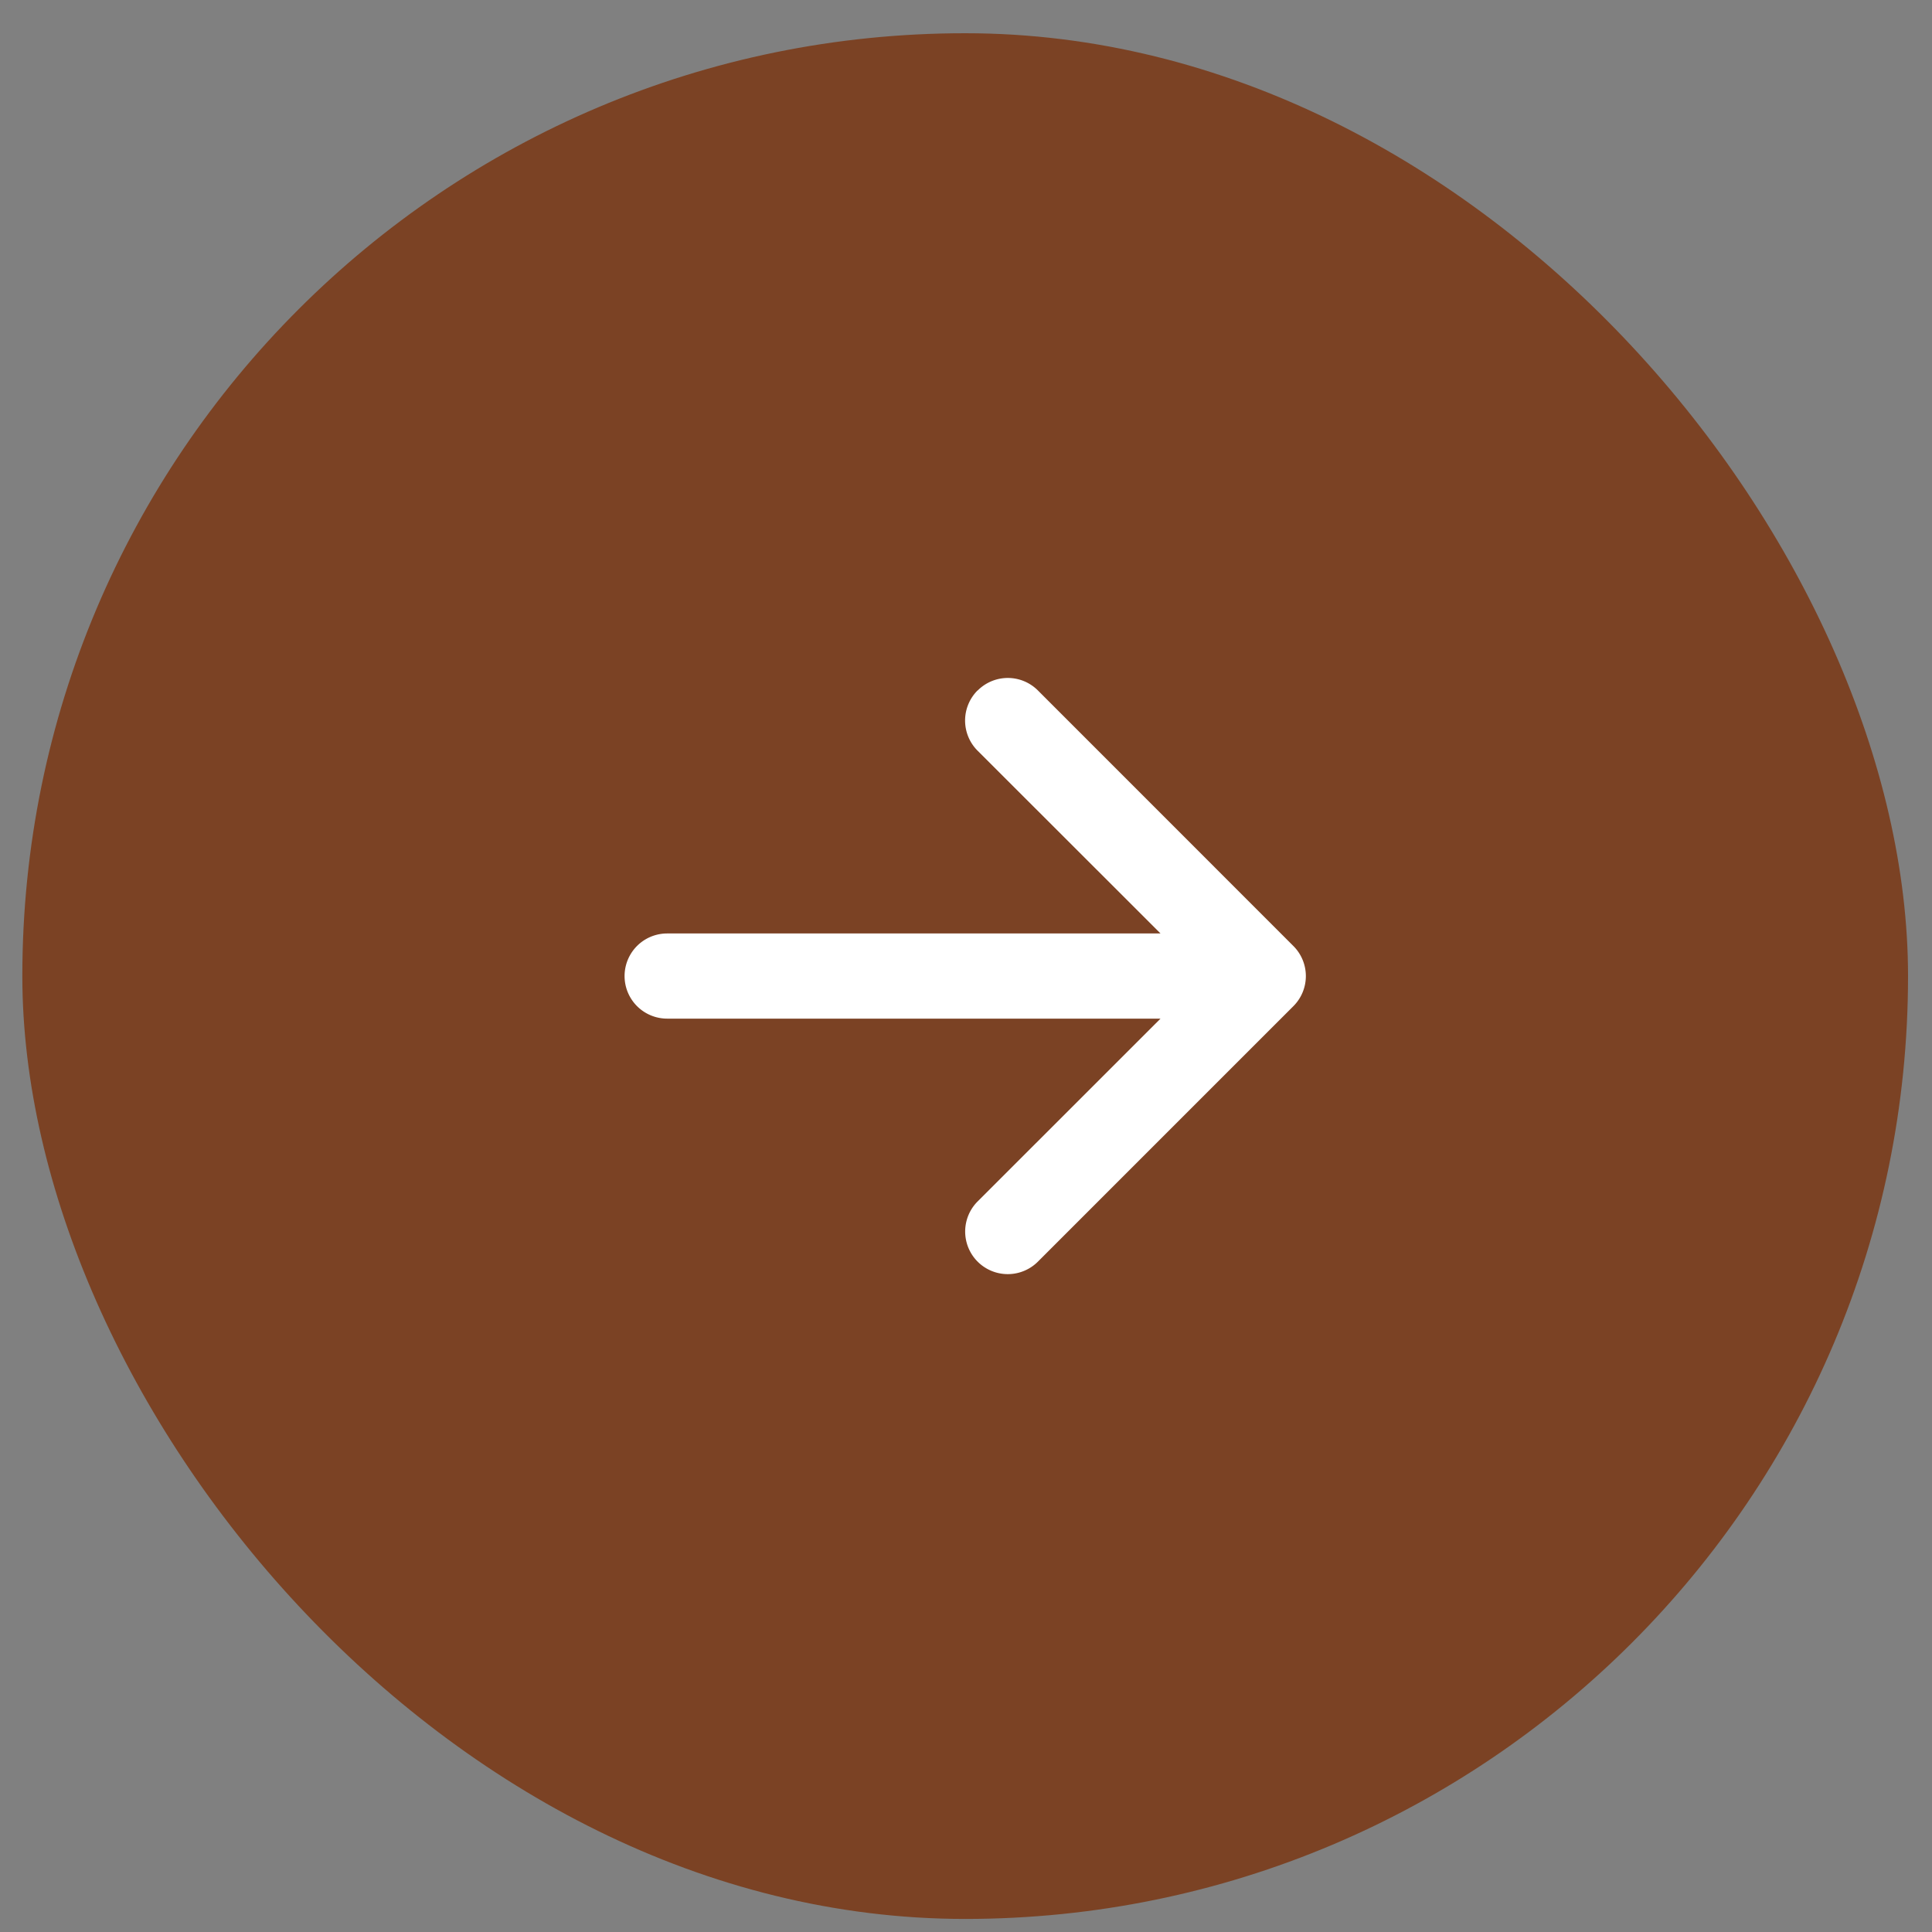 <svg width="25" height="25" fill="none" xmlns="http://www.w3.org/2000/svg"><rect width="100%" height="100%" fill="#808080" stroke="none"/><rect x=".289" y=".43" width="24.401" height="24.401" rx="12.2" fill="#7B4224"/><path fill-rule="evenodd" clip-rule="evenodd" d="M12.651 8.935a.55.55 0 01.78 0l3.305 3.306a.55.55 0 010 .779l-3.306 3.306a.55.55 0 01-.779-.78l2.366-2.365H8.633a.55.55 0 110-1.102h6.384L12.65 9.714a.551.551 0 010-.78z" fill="#fff"/></svg>